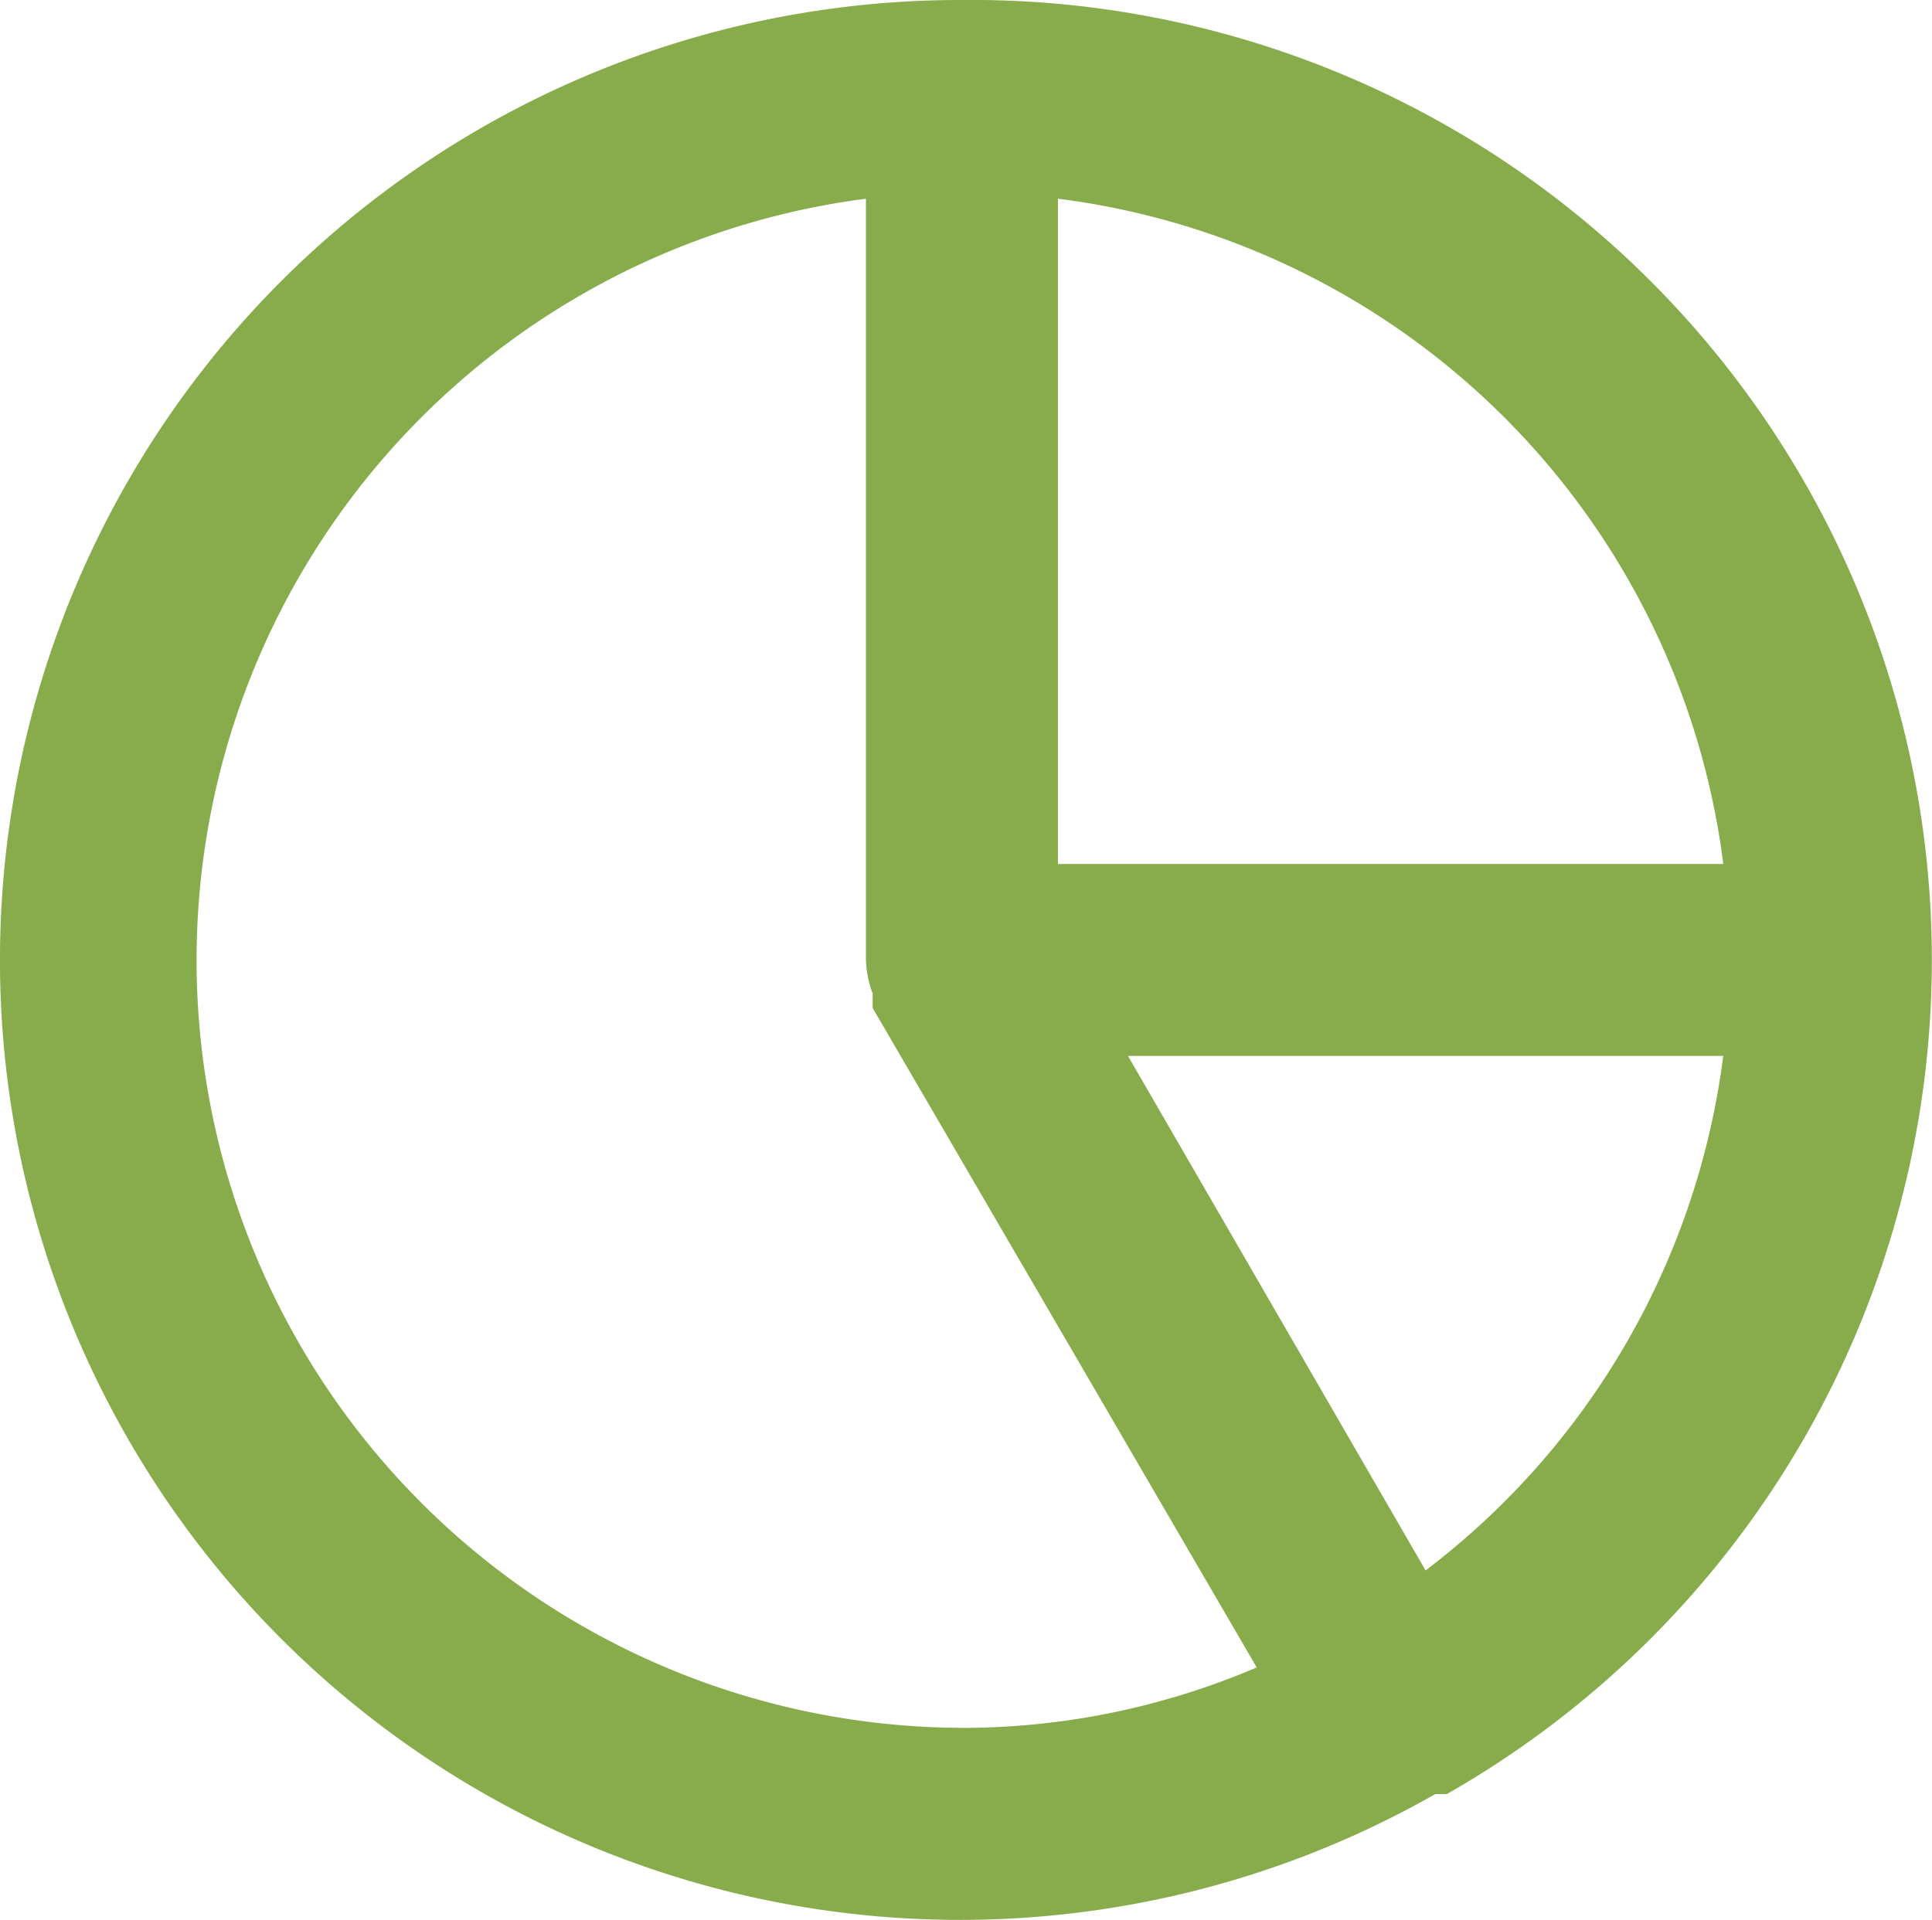 <svg xmlns="http://www.w3.org/2000/svg" width="36.481" height="36.26" viewBox="0 0 36.481 36.26">
    <path fill="#88ac4c" d="M20.145 2a18.13 18.13 0 1 0 8.938 33.884h.217A18.13 18.13 0 0 0 20.145 2zm1.813 3.753a14.5 14.5 0 0 1 12.563 12.564H21.958zm-1.813 28.88a14.5 14.5 0 0 1-1.813-28.88V20.13a1.976 1.976 0 0 0 .127.635v.272l7.252 12.455a14.159 14.159 0 0 1-5.566 1.142zM28.9 31.66l-5.62-9.717h11.24a14.5 14.5 0 0 1-5.62 9.717z" transform="translate(-1.981 -2)"/>
</svg>
